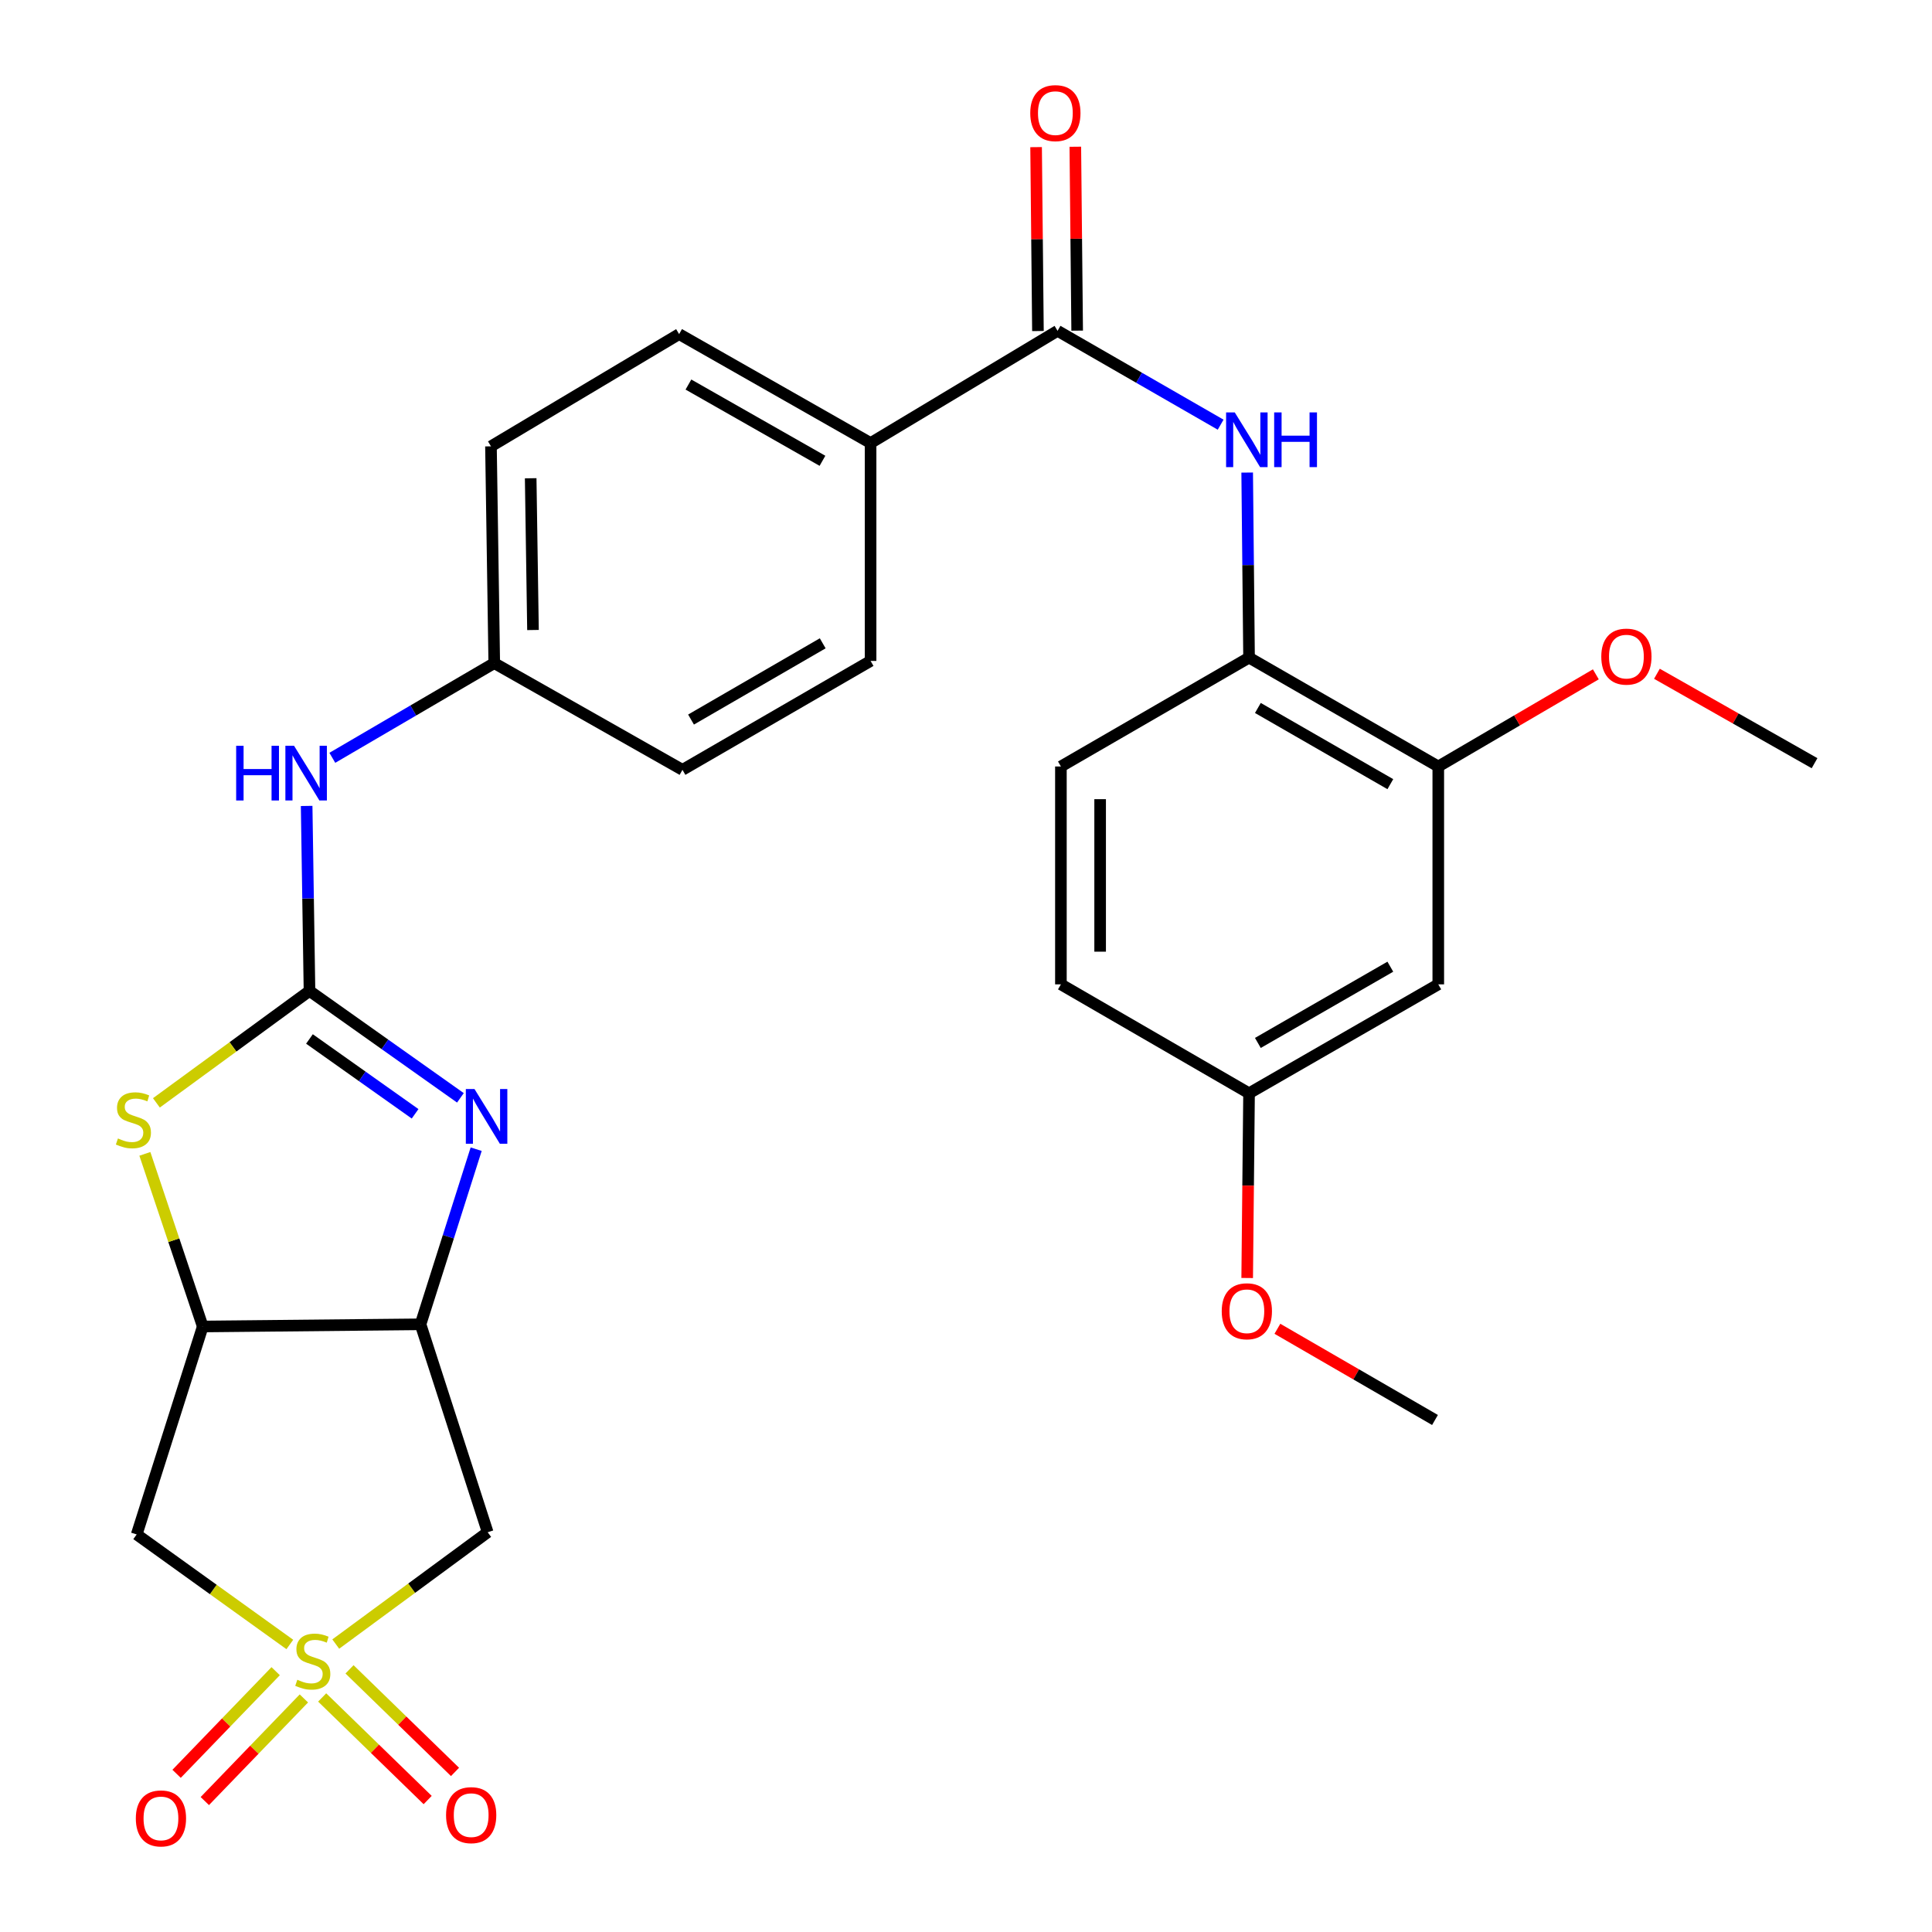 <?xml version='1.0' encoding='iso-8859-1'?>
<svg version='1.1' baseProfile='full'
              xmlns='http://www.w3.org/2000/svg'
                      xmlns:rdkit='http://www.rdkit.org/xml'
                      xmlns:xlink='http://www.w3.org/1999/xlink'
                  xml:space='preserve'
width='1000px' height='1000px' viewBox='0 0 1000 1000'>
<!-- END OF HEADER -->
<rect style='opacity:1.0;fill:#FFFFFF;stroke:none' width='1000' height='1000' x='0' y='0'> </rect>
<path class='bond-5' d='M 173.786,850.966 L 213.103,822.026' style='fill:none;fill-rule:evenodd;stroke:#CCCC00;stroke-width:6px;stroke-linecap:butt;stroke-linejoin:miter;stroke-opacity:1' />
<path class='bond-5' d='M 213.103,822.026 L 252.42,793.086' style='fill:none;fill-rule:evenodd;stroke:#000000;stroke-width:6px;stroke-linecap:butt;stroke-linejoin:miter;stroke-opacity:1' />
<path class='bond-6' d='M 150.011,851.177 L 110.381,822.701' style='fill:none;fill-rule:evenodd;stroke:#CCCC00;stroke-width:6px;stroke-linecap:butt;stroke-linejoin:miter;stroke-opacity:1' />
<path class='bond-6' d='M 110.381,822.701 L 70.752,794.225' style='fill:none;fill-rule:evenodd;stroke:#000000;stroke-width:6px;stroke-linecap:butt;stroke-linejoin:miter;stroke-opacity:1' />
<path class='bond-12' d='M 166.758,878.605 L 194.06,905.152' style='fill:none;fill-rule:evenodd;stroke:#CCCC00;stroke-width:6px;stroke-linecap:butt;stroke-linejoin:miter;stroke-opacity:1' />
<path class='bond-12' d='M 194.06,905.152 L 221.361,931.699' style='fill:none;fill-rule:evenodd;stroke:#FF0000;stroke-width:6px;stroke-linecap:butt;stroke-linejoin:miter;stroke-opacity:1' />
<path class='bond-12' d='M 180.913,864.048 L 208.214,890.595' style='fill:none;fill-rule:evenodd;stroke:#CCCC00;stroke-width:6px;stroke-linecap:butt;stroke-linejoin:miter;stroke-opacity:1' />
<path class='bond-12' d='M 208.214,890.595 L 235.516,917.142' style='fill:none;fill-rule:evenodd;stroke:#FF0000;stroke-width:6px;stroke-linecap:butt;stroke-linejoin:miter;stroke-opacity:1' />
<path class='bond-13' d='M 142.683,865.003 L 117.043,891.564' style='fill:none;fill-rule:evenodd;stroke:#CCCC00;stroke-width:6px;stroke-linecap:butt;stroke-linejoin:miter;stroke-opacity:1' />
<path class='bond-13' d='M 117.043,891.564 L 91.403,918.124' style='fill:none;fill-rule:evenodd;stroke:#FF0000;stroke-width:6px;stroke-linecap:butt;stroke-linejoin:miter;stroke-opacity:1' />
<path class='bond-13' d='M 157.292,879.105 L 131.651,905.666' style='fill:none;fill-rule:evenodd;stroke:#CCCC00;stroke-width:6px;stroke-linecap:butt;stroke-linejoin:miter;stroke-opacity:1' />
<path class='bond-13' d='M 131.651,905.666 L 106.011,932.226' style='fill:none;fill-rule:evenodd;stroke:#FF0000;stroke-width:6px;stroke-linecap:butt;stroke-linejoin:miter;stroke-opacity:1' />
<path class='bond-0' d='M 160.193,512.896 L 120.572,541.867' style='fill:none;fill-rule:evenodd;stroke:#000000;stroke-width:6px;stroke-linecap:butt;stroke-linejoin:miter;stroke-opacity:1' />
<path class='bond-0' d='M 120.572,541.867 L 80.952,570.837' style='fill:none;fill-rule:evenodd;stroke:#CCCC00;stroke-width:6px;stroke-linecap:butt;stroke-linejoin:miter;stroke-opacity:1' />
<path class='bond-10' d='M 160.193,512.896 L 159.455,465.024' style='fill:none;fill-rule:evenodd;stroke:#000000;stroke-width:6px;stroke-linecap:butt;stroke-linejoin:miter;stroke-opacity:1' />
<path class='bond-10' d='M 159.455,465.024 L 158.718,417.151' style='fill:none;fill-rule:evenodd;stroke:#0000FF;stroke-width:6px;stroke-linecap:butt;stroke-linejoin:miter;stroke-opacity:1' />
<path class='bond-30' d='M 160.193,512.896 L 199.25,540.567' style='fill:none;fill-rule:evenodd;stroke:#000000;stroke-width:6px;stroke-linecap:butt;stroke-linejoin:miter;stroke-opacity:1' />
<path class='bond-30' d='M 199.25,540.567 L 238.308,568.238' style='fill:none;fill-rule:evenodd;stroke:#0000FF;stroke-width:6px;stroke-linecap:butt;stroke-linejoin:miter;stroke-opacity:1' />
<path class='bond-30' d='M 160.173,537.765 L 187.513,557.135' style='fill:none;fill-rule:evenodd;stroke:#000000;stroke-width:6px;stroke-linecap:butt;stroke-linejoin:miter;stroke-opacity:1' />
<path class='bond-30' d='M 187.513,557.135 L 214.853,576.505' style='fill:none;fill-rule:evenodd;stroke:#0000FF;stroke-width:6px;stroke-linecap:butt;stroke-linejoin:miter;stroke-opacity:1' />
<path class='bond-1' d='M 246.461,594.82 L 232.063,640.14' style='fill:none;fill-rule:evenodd;stroke:#0000FF;stroke-width:6px;stroke-linecap:butt;stroke-linejoin:miter;stroke-opacity:1' />
<path class='bond-1' d='M 232.063,640.14 L 217.666,685.461' style='fill:none;fill-rule:evenodd;stroke:#000000;stroke-width:6px;stroke-linecap:butt;stroke-linejoin:miter;stroke-opacity:1' />
<path class='bond-2' d='M 217.666,685.461 L 252.42,793.086' style='fill:none;fill-rule:evenodd;stroke:#000000;stroke-width:6px;stroke-linecap:butt;stroke-linejoin:miter;stroke-opacity:1' />
<path class='bond-29' d='M 217.666,685.461 L 104.943,686.589' style='fill:none;fill-rule:evenodd;stroke:#000000;stroke-width:6px;stroke-linecap:butt;stroke-linejoin:miter;stroke-opacity:1' />
<path class='bond-3' d='M 104.943,686.589 L 70.752,794.225' style='fill:none;fill-rule:evenodd;stroke:#000000;stroke-width:6px;stroke-linecap:butt;stroke-linejoin:miter;stroke-opacity:1' />
<path class='bond-4' d='M 104.943,686.589 L 89.963,641.916' style='fill:none;fill-rule:evenodd;stroke:#000000;stroke-width:6px;stroke-linecap:butt;stroke-linejoin:miter;stroke-opacity:1' />
<path class='bond-4' d='M 89.963,641.916 L 74.984,597.243' style='fill:none;fill-rule:evenodd;stroke:#CCCC00;stroke-width:6px;stroke-linecap:butt;stroke-linejoin:miter;stroke-opacity:1' />
<path class='bond-7' d='M 547.387,171.241 L 450.614,229.323' style='fill:none;fill-rule:evenodd;stroke:#000000;stroke-width:6px;stroke-linecap:butt;stroke-linejoin:miter;stroke-opacity:1' />
<path class='bond-8' d='M 547.387,171.241 L 589.594,195.527' style='fill:none;fill-rule:evenodd;stroke:#000000;stroke-width:6px;stroke-linecap:butt;stroke-linejoin:miter;stroke-opacity:1' />
<path class='bond-8' d='M 589.594,195.527 L 631.801,219.813' style='fill:none;fill-rule:evenodd;stroke:#0000FF;stroke-width:6px;stroke-linecap:butt;stroke-linejoin:miter;stroke-opacity:1' />
<path class='bond-16' d='M 557.539,171.139 L 557.062,123.545' style='fill:none;fill-rule:evenodd;stroke:#000000;stroke-width:6px;stroke-linecap:butt;stroke-linejoin:miter;stroke-opacity:1' />
<path class='bond-16' d='M 557.062,123.545 L 556.586,75.95' style='fill:none;fill-rule:evenodd;stroke:#FF0000;stroke-width:6px;stroke-linecap:butt;stroke-linejoin:miter;stroke-opacity:1' />
<path class='bond-16' d='M 537.235,171.342 L 536.759,123.748' style='fill:none;fill-rule:evenodd;stroke:#000000;stroke-width:6px;stroke-linecap:butt;stroke-linejoin:miter;stroke-opacity:1' />
<path class='bond-16' d='M 536.759,123.748 L 536.283,76.153' style='fill:none;fill-rule:evenodd;stroke:#FF0000;stroke-width:6px;stroke-linecap:butt;stroke-linejoin:miter;stroke-opacity:1' />
<path class='bond-9' d='M 645.538,244.599 L 646.022,292.493' style='fill:none;fill-rule:evenodd;stroke:#0000FF;stroke-width:6px;stroke-linecap:butt;stroke-linejoin:miter;stroke-opacity:1' />
<path class='bond-9' d='M 646.022,292.493 L 646.506,340.388' style='fill:none;fill-rule:evenodd;stroke:#000000;stroke-width:6px;stroke-linecap:butt;stroke-linejoin:miter;stroke-opacity:1' />
<path class='bond-11' d='M 646.506,340.388 L 744.452,396.733' style='fill:none;fill-rule:evenodd;stroke:#000000;stroke-width:6px;stroke-linecap:butt;stroke-linejoin:miter;stroke-opacity:1' />
<path class='bond-11' d='M 651.074,366.44 L 719.636,405.881' style='fill:none;fill-rule:evenodd;stroke:#000000;stroke-width:6px;stroke-linecap:butt;stroke-linejoin:miter;stroke-opacity:1' />
<path class='bond-17' d='M 646.506,340.388 L 549.124,396.733' style='fill:none;fill-rule:evenodd;stroke:#000000;stroke-width:6px;stroke-linecap:butt;stroke-linejoin:miter;stroke-opacity:1' />
<path class='bond-21' d='M 172.016,392.243 L 213.921,367.737' style='fill:none;fill-rule:evenodd;stroke:#0000FF;stroke-width:6px;stroke-linecap:butt;stroke-linejoin:miter;stroke-opacity:1' />
<path class='bond-21' d='M 213.921,367.737 L 255.827,343.23' style='fill:none;fill-rule:evenodd;stroke:#000000;stroke-width:6px;stroke-linecap:butt;stroke-linejoin:miter;stroke-opacity:1' />
<path class='bond-14' d='M 744.452,396.733 L 744.452,509.501' style='fill:none;fill-rule:evenodd;stroke:#000000;stroke-width:6px;stroke-linecap:butt;stroke-linejoin:miter;stroke-opacity:1' />
<path class='bond-23' d='M 744.452,396.733 L 785.228,372.882' style='fill:none;fill-rule:evenodd;stroke:#000000;stroke-width:6px;stroke-linecap:butt;stroke-linejoin:miter;stroke-opacity:1' />
<path class='bond-23' d='M 785.228,372.882 L 826.003,349.032' style='fill:none;fill-rule:evenodd;stroke:#FF0000;stroke-width:6px;stroke-linecap:butt;stroke-linejoin:miter;stroke-opacity:1' />
<path class='bond-32' d='M 744.452,509.501 L 646.506,565.88' style='fill:none;fill-rule:evenodd;stroke:#000000;stroke-width:6px;stroke-linecap:butt;stroke-linejoin:miter;stroke-opacity:1' />
<path class='bond-32' d='M 719.631,500.36 L 651.069,539.825' style='fill:none;fill-rule:evenodd;stroke:#000000;stroke-width:6px;stroke-linecap:butt;stroke-linejoin:miter;stroke-opacity:1' />
<path class='bond-15' d='M 450.614,229.323 L 351.506,172.933' style='fill:none;fill-rule:evenodd;stroke:#000000;stroke-width:6px;stroke-linecap:butt;stroke-linejoin:miter;stroke-opacity:1' />
<path class='bond-15' d='M 425.706,238.512 L 356.331,199.039' style='fill:none;fill-rule:evenodd;stroke:#000000;stroke-width:6px;stroke-linecap:butt;stroke-linejoin:miter;stroke-opacity:1' />
<path class='bond-31' d='M 450.614,229.323 L 450.614,342.091' style='fill:none;fill-rule:evenodd;stroke:#000000;stroke-width:6px;stroke-linecap:butt;stroke-linejoin:miter;stroke-opacity:1' />
<path class='bond-22' d='M 549.124,396.733 L 549.124,509.501' style='fill:none;fill-rule:evenodd;stroke:#000000;stroke-width:6px;stroke-linecap:butt;stroke-linejoin:miter;stroke-opacity:1' />
<path class='bond-22' d='M 569.428,413.648 L 569.428,492.586' style='fill:none;fill-rule:evenodd;stroke:#000000;stroke-width:6px;stroke-linecap:butt;stroke-linejoin:miter;stroke-opacity:1' />
<path class='bond-18' d='M 450.614,342.091 L 353.243,398.47' style='fill:none;fill-rule:evenodd;stroke:#000000;stroke-width:6px;stroke-linecap:butt;stroke-linejoin:miter;stroke-opacity:1' />
<path class='bond-18' d='M 425.834,332.976 L 357.674,372.441' style='fill:none;fill-rule:evenodd;stroke:#000000;stroke-width:6px;stroke-linecap:butt;stroke-linejoin:miter;stroke-opacity:1' />
<path class='bond-19' d='M 351.506,172.933 L 254.124,231.026' style='fill:none;fill-rule:evenodd;stroke:#000000;stroke-width:6px;stroke-linecap:butt;stroke-linejoin:miter;stroke-opacity:1' />
<path class='bond-20' d='M 646.506,565.88 L 549.124,509.501' style='fill:none;fill-rule:evenodd;stroke:#000000;stroke-width:6px;stroke-linecap:butt;stroke-linejoin:miter;stroke-opacity:1' />
<path class='bond-26' d='M 646.506,565.88 L 646.023,613.683' style='fill:none;fill-rule:evenodd;stroke:#000000;stroke-width:6px;stroke-linecap:butt;stroke-linejoin:miter;stroke-opacity:1' />
<path class='bond-26' d='M 646.023,613.683 L 645.54,661.487' style='fill:none;fill-rule:evenodd;stroke:#FF0000;stroke-width:6px;stroke-linecap:butt;stroke-linejoin:miter;stroke-opacity:1' />
<path class='bond-24' d='M 255.827,343.23 L 353.243,398.47' style='fill:none;fill-rule:evenodd;stroke:#000000;stroke-width:6px;stroke-linecap:butt;stroke-linejoin:miter;stroke-opacity:1' />
<path class='bond-25' d='M 255.827,343.23 L 254.124,231.026' style='fill:none;fill-rule:evenodd;stroke:#000000;stroke-width:6px;stroke-linecap:butt;stroke-linejoin:miter;stroke-opacity:1' />
<path class='bond-25' d='M 275.873,326.092 L 274.681,247.549' style='fill:none;fill-rule:evenodd;stroke:#000000;stroke-width:6px;stroke-linecap:butt;stroke-linejoin:miter;stroke-opacity:1' />
<path class='bond-27' d='M 857.622,348.742 L 898.414,371.886' style='fill:none;fill-rule:evenodd;stroke:#FF0000;stroke-width:6px;stroke-linecap:butt;stroke-linejoin:miter;stroke-opacity:1' />
<path class='bond-27' d='M 898.414,371.886 L 939.206,395.029' style='fill:none;fill-rule:evenodd;stroke:#000000;stroke-width:6px;stroke-linecap:butt;stroke-linejoin:miter;stroke-opacity:1' />
<path class='bond-28' d='M 661.18,687.776 L 701.964,711.379' style='fill:none;fill-rule:evenodd;stroke:#FF0000;stroke-width:6px;stroke-linecap:butt;stroke-linejoin:miter;stroke-opacity:1' />
<path class='bond-28' d='M 701.964,711.379 L 742.749,734.981' style='fill:none;fill-rule:evenodd;stroke:#000000;stroke-width:6px;stroke-linecap:butt;stroke-linejoin:miter;stroke-opacity:1' />
<path  class='atom-0' d='M 153.896 869.438
Q 154.216 869.558, 155.536 870.118
Q 156.856 870.678, 158.296 871.038
Q 159.776 871.358, 161.216 871.358
Q 163.896 871.358, 165.456 870.078
Q 167.016 868.758, 167.016 866.478
Q 167.016 864.918, 166.216 863.958
Q 165.456 862.998, 164.256 862.478
Q 163.056 861.958, 161.056 861.358
Q 158.536 860.598, 157.016 859.878
Q 155.536 859.158, 154.456 857.638
Q 153.416 856.118, 153.416 853.558
Q 153.416 849.998, 155.816 847.798
Q 158.256 845.598, 163.056 845.598
Q 166.336 845.598, 170.056 847.158
L 169.136 850.238
Q 165.736 848.838, 163.176 848.838
Q 160.416 848.838, 158.896 849.998
Q 157.376 851.118, 157.416 853.078
Q 157.416 854.598, 158.176 855.518
Q 158.976 856.438, 160.096 856.958
Q 161.256 857.478, 163.176 858.078
Q 165.736 858.878, 167.256 859.678
Q 168.776 860.478, 169.856 862.118
Q 170.976 863.718, 170.976 866.478
Q 170.976 870.398, 168.336 872.518
Q 165.736 874.598, 161.376 874.598
Q 158.856 874.598, 156.936 874.038
Q 155.056 873.518, 152.816 872.598
L 153.896 869.438
' fill='#CCCC00'/>
<path  class='atom-2' d='M 245.596 563.677
L 254.876 578.677
Q 255.796 580.157, 257.276 582.837
Q 258.756 585.517, 258.836 585.677
L 258.836 563.677
L 262.596 563.677
L 262.596 591.997
L 258.716 591.997
L 248.756 575.597
Q 247.596 573.677, 246.356 571.477
Q 245.156 569.277, 244.796 568.597
L 244.796 591.997
L 241.116 591.997
L 241.116 563.677
L 245.596 563.677
' fill='#0000FF'/>
<path  class='atom-5' d='M 61.049 589.26
Q 61.369 589.38, 62.689 589.94
Q 64.009 590.5, 65.449 590.86
Q 66.929 591.18, 68.369 591.18
Q 71.049 591.18, 72.609 589.9
Q 74.169 588.58, 74.169 586.3
Q 74.169 584.74, 73.369 583.78
Q 72.609 582.82, 71.409 582.3
Q 70.209 581.78, 68.209 581.18
Q 65.689 580.42, 64.169 579.7
Q 62.689 578.98, 61.609 577.46
Q 60.569 575.94, 60.569 573.38
Q 60.569 569.82, 62.969 567.62
Q 65.409 565.42, 70.209 565.42
Q 73.489 565.42, 77.209 566.98
L 76.289 570.06
Q 72.889 568.66, 70.329 568.66
Q 67.569 568.66, 66.049 569.82
Q 64.529 570.94, 64.569 572.9
Q 64.569 574.42, 65.329 575.34
Q 66.129 576.26, 67.249 576.78
Q 68.409 577.3, 70.329 577.9
Q 72.889 578.7, 74.409 579.5
Q 75.929 580.3, 77.009 581.94
Q 78.129 583.54, 78.129 586.3
Q 78.129 590.22, 75.489 592.34
Q 72.889 594.42, 68.529 594.42
Q 66.009 594.42, 64.089 593.86
Q 62.209 593.34, 59.969 592.42
L 61.049 589.26
' fill='#CCCC00'/>
<path  class='atom-9' d='M 639.107 213.459
L 648.387 228.459
Q 649.307 229.939, 650.787 232.619
Q 652.267 235.299, 652.347 235.459
L 652.347 213.459
L 656.107 213.459
L 656.107 241.779
L 652.227 241.779
L 642.267 225.379
Q 641.107 223.459, 639.867 221.259
Q 638.667 219.059, 638.307 218.379
L 638.307 241.779
L 634.627 241.779
L 634.627 213.459
L 639.107 213.459
' fill='#0000FF'/>
<path  class='atom-9' d='M 659.507 213.459
L 663.347 213.459
L 663.347 225.499
L 677.827 225.499
L 677.827 213.459
L 681.667 213.459
L 681.667 241.779
L 677.827 241.779
L 677.827 228.699
L 663.347 228.699
L 663.347 241.779
L 659.507 241.779
L 659.507 213.459
' fill='#0000FF'/>
<path  class='atom-11' d='M 122.236 386.013
L 126.076 386.013
L 126.076 398.053
L 140.556 398.053
L 140.556 386.013
L 144.396 386.013
L 144.396 414.333
L 140.556 414.333
L 140.556 401.253
L 126.076 401.253
L 126.076 414.333
L 122.236 414.333
L 122.236 386.013
' fill='#0000FF'/>
<path  class='atom-11' d='M 152.196 386.013
L 161.476 401.013
Q 162.396 402.493, 163.876 405.173
Q 165.356 407.853, 165.436 408.013
L 165.436 386.013
L 169.196 386.013
L 169.196 414.333
L 165.316 414.333
L 155.356 397.933
Q 154.196 396.013, 152.956 393.813
Q 151.756 391.613, 151.396 390.933
L 151.396 414.333
L 147.716 414.333
L 147.716 386.013
L 152.196 386.013
' fill='#0000FF'/>
<path  class='atom-13' d='M 230.881 939.516
Q 230.881 932.716, 234.241 928.916
Q 237.601 925.116, 243.881 925.116
Q 250.161 925.116, 253.521 928.916
Q 256.881 932.716, 256.881 939.516
Q 256.881 946.396, 253.481 950.316
Q 250.081 954.196, 243.881 954.196
Q 237.641 954.196, 234.241 950.316
Q 230.881 946.436, 230.881 939.516
M 243.881 950.996
Q 248.201 950.996, 250.521 948.116
Q 252.881 945.196, 252.881 939.516
Q 252.881 933.956, 250.521 931.156
Q 248.201 928.316, 243.881 928.316
Q 239.561 928.316, 237.201 931.116
Q 234.881 933.916, 234.881 939.516
Q 234.881 945.236, 237.201 948.116
Q 239.561 950.996, 243.881 950.996
' fill='#FF0000'/>
<path  class='atom-14' d='M 70.307 941.208
Q 70.307 934.408, 73.667 930.608
Q 77.027 926.808, 83.307 926.808
Q 89.587 926.808, 92.947 930.608
Q 96.307 934.408, 96.307 941.208
Q 96.307 948.088, 92.907 952.008
Q 89.507 955.888, 83.307 955.888
Q 77.067 955.888, 73.667 952.008
Q 70.307 948.128, 70.307 941.208
M 83.307 952.688
Q 87.627 952.688, 89.947 949.808
Q 92.307 946.888, 92.307 941.208
Q 92.307 935.648, 89.947 932.848
Q 87.627 930.008, 83.307 930.008
Q 78.987 930.008, 76.627 932.808
Q 74.307 935.608, 74.307 941.208
Q 74.307 946.928, 76.627 949.808
Q 78.987 952.688, 83.307 952.688
' fill='#FF0000'/>
<path  class='atom-17' d='M 533.259 58.552
Q 533.259 51.752, 536.619 47.952
Q 539.979 44.152, 546.259 44.152
Q 552.539 44.152, 555.899 47.952
Q 559.259 51.752, 559.259 58.552
Q 559.259 65.432, 555.859 69.352
Q 552.459 73.232, 546.259 73.232
Q 540.019 73.232, 536.619 69.352
Q 533.259 65.472, 533.259 58.552
M 546.259 70.032
Q 550.579 70.032, 552.899 67.152
Q 555.259 64.232, 555.259 58.552
Q 555.259 52.992, 552.899 50.192
Q 550.579 47.352, 546.259 47.352
Q 541.939 47.352, 539.579 50.152
Q 537.259 52.952, 537.259 58.552
Q 537.259 64.272, 539.579 67.152
Q 541.939 70.032, 546.259 70.032
' fill='#FF0000'/>
<path  class='atom-24' d='M 828.823 339.859
Q 828.823 333.059, 832.183 329.259
Q 835.543 325.459, 841.823 325.459
Q 848.103 325.459, 851.463 329.259
Q 854.823 333.059, 854.823 339.859
Q 854.823 346.739, 851.423 350.659
Q 848.023 354.539, 841.823 354.539
Q 835.583 354.539, 832.183 350.659
Q 828.823 346.779, 828.823 339.859
M 841.823 351.339
Q 846.143 351.339, 848.463 348.459
Q 850.823 345.539, 850.823 339.859
Q 850.823 334.299, 848.463 331.499
Q 846.143 328.659, 841.823 328.659
Q 837.503 328.659, 835.143 331.459
Q 832.823 334.259, 832.823 339.859
Q 832.823 345.579, 835.143 348.459
Q 837.503 351.339, 841.823 351.339
' fill='#FF0000'/>
<path  class='atom-27' d='M 632.367 678.705
Q 632.367 671.905, 635.727 668.105
Q 639.087 664.305, 645.367 664.305
Q 651.647 664.305, 655.007 668.105
Q 658.367 671.905, 658.367 678.705
Q 658.367 685.585, 654.967 689.505
Q 651.567 693.385, 645.367 693.385
Q 639.127 693.385, 635.727 689.505
Q 632.367 685.625, 632.367 678.705
M 645.367 690.185
Q 649.687 690.185, 652.007 687.305
Q 654.367 684.385, 654.367 678.705
Q 654.367 673.145, 652.007 670.345
Q 649.687 667.505, 645.367 667.505
Q 641.047 667.505, 638.687 670.305
Q 636.367 673.105, 636.367 678.705
Q 636.367 684.425, 638.687 687.305
Q 641.047 690.185, 645.367 690.185
' fill='#FF0000'/>
</svg>
